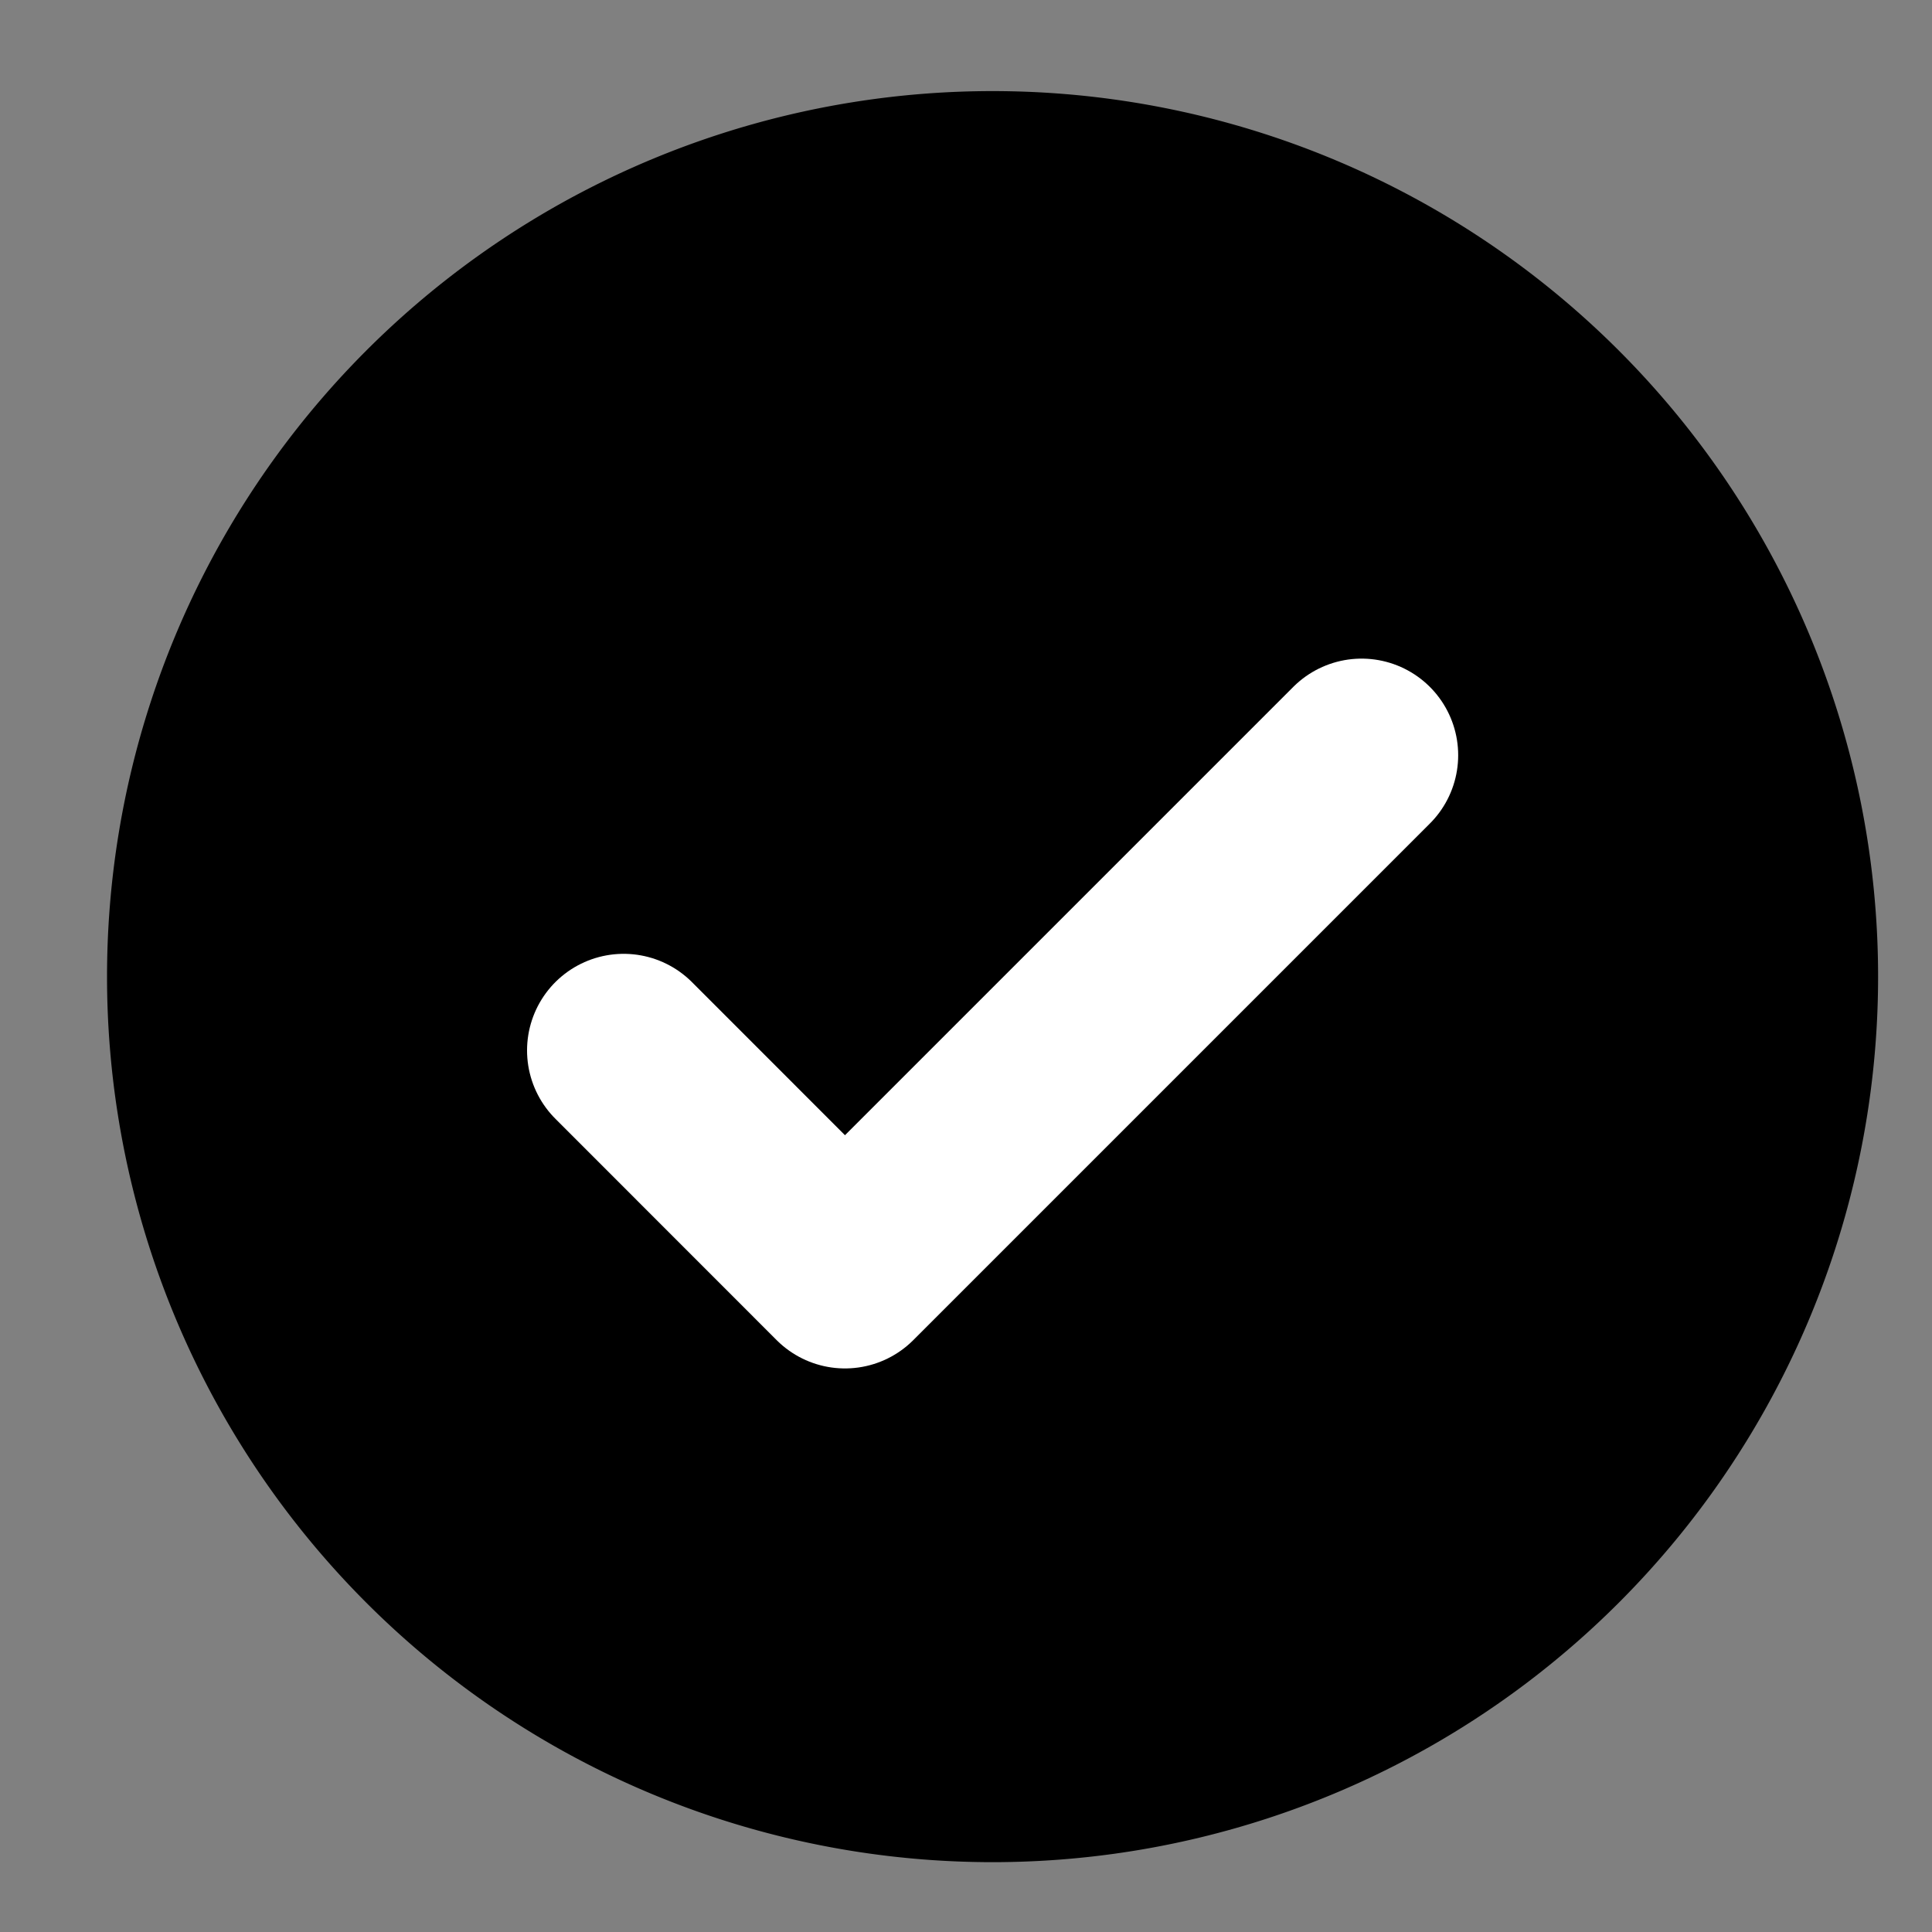 <svg xmlns="http://www.w3.org/2000/svg" width="20" height="20" fill="none"><rect width="100%" height="100%" fill="#808080" stroke="none"/><path fill="#000" d="M10.275 19.277a9.167 9.167 0 1 0 0-18.334 9.167 9.167 0 0 0 0 18.334Z"/><path stroke="#fff" stroke-linecap="round" stroke-linejoin="round" stroke-width="2" d="m6.456 10.874 2.291 2.292 5.348-5.348"/></svg>